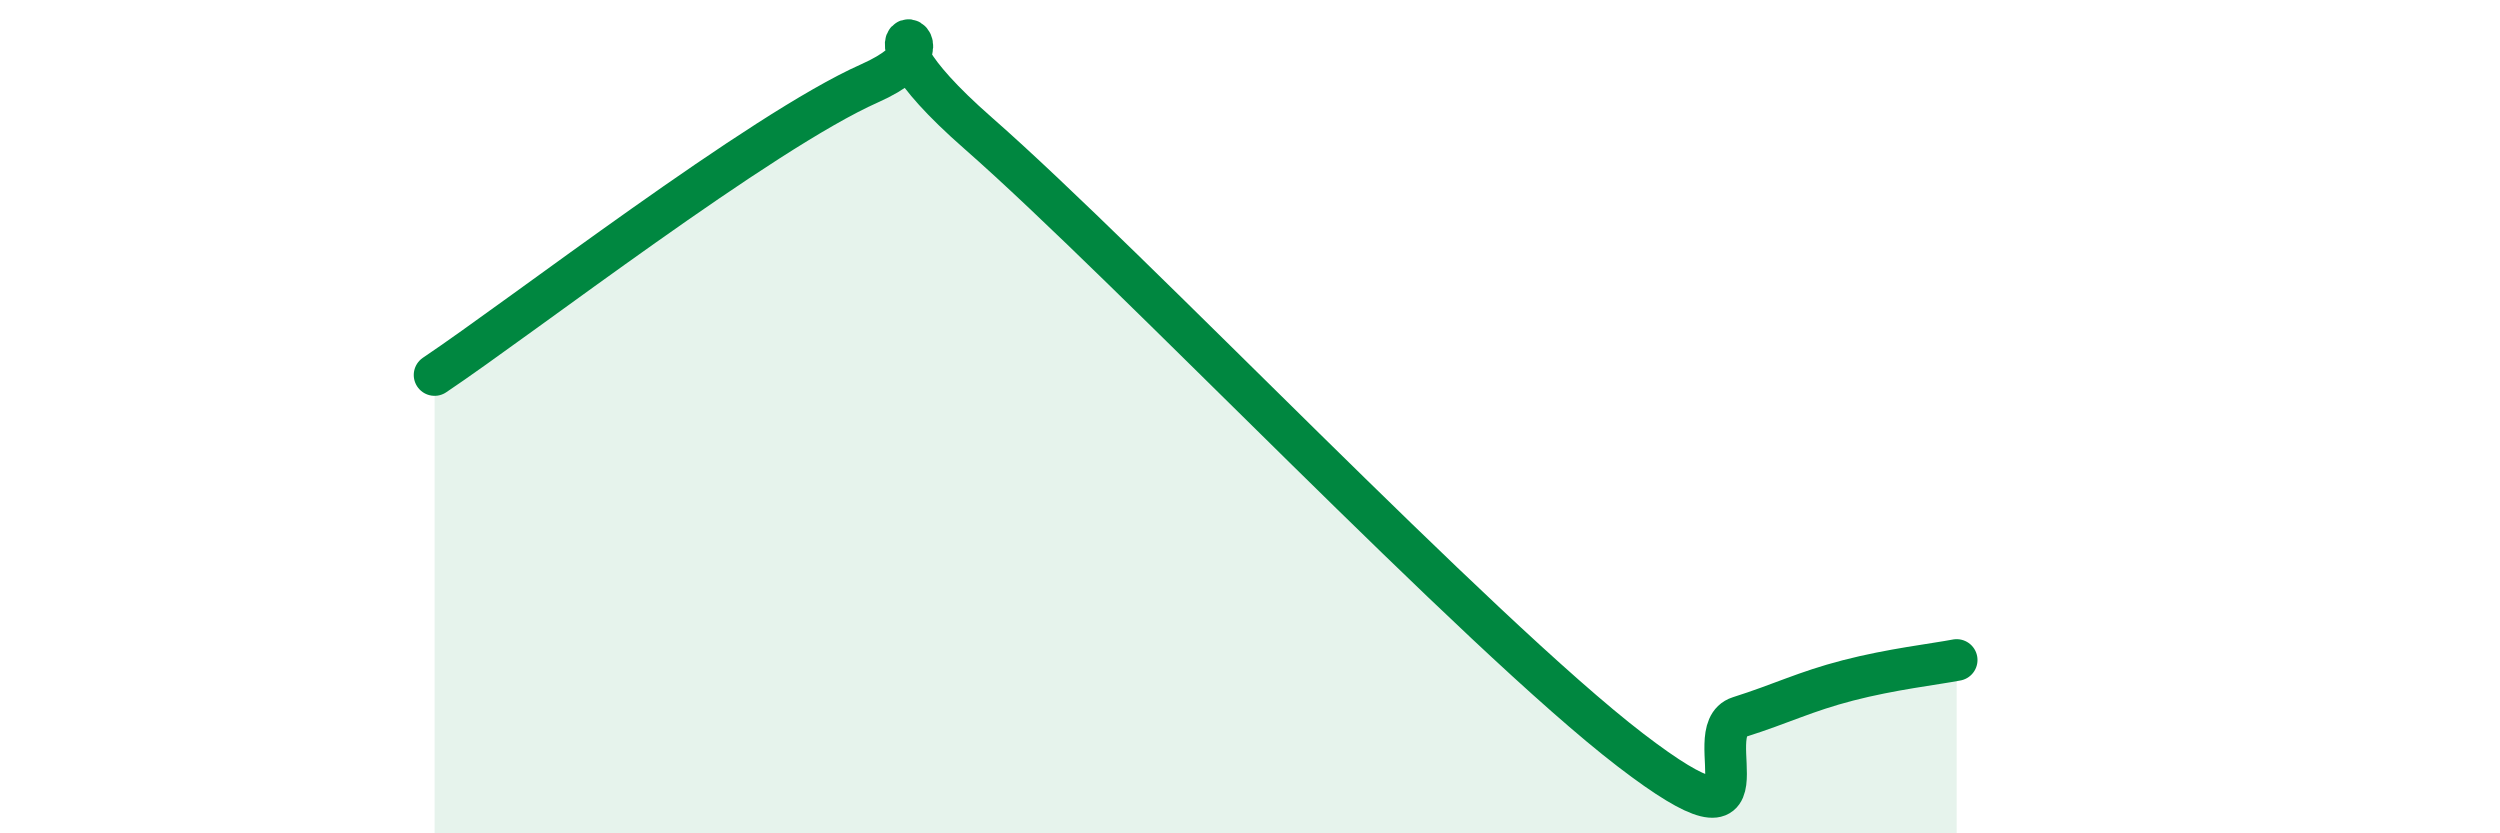 
    <svg width="60" height="20" viewBox="0 0 60 20" xmlns="http://www.w3.org/2000/svg">
      <path
        d="M 10.43,9 C 12.52,7.6 18.26,3.16 20.87,2 C 23.48,0.84 19.83,0 23.48,3.2 C 27.13,6.4 35.48,15.2 39.13,18 C 42.78,20.8 40.7,17.54 41.74,17.21 C 42.78,16.88 43.31,16.6 44.35,16.33 C 45.39,16.06 46.44,15.94 46.96,15.84L46.96 20L10.43 20Z"
        fill="#008740"
        opacity="0.1"
        stroke-linecap="round"
        stroke-linejoin="round"
      />
      <path
        d="M 10.43,9 C 12.52,7.6 18.26,3.16 20.87,2 C 23.48,0.84 19.83,0 23.48,3.2 C 27.13,6.4 35.48,15.2 39.13,18 C 42.78,20.8 40.7,17.54 41.74,17.21 C 42.78,16.88 43.31,16.6 44.35,16.33 C 45.39,16.06 46.44,15.94 46.96,15.84"
        stroke="#008740"
        stroke-width="1"
        fill="none"
        stroke-linecap="round"
        stroke-linejoin="round"
      />
    </svg>
  